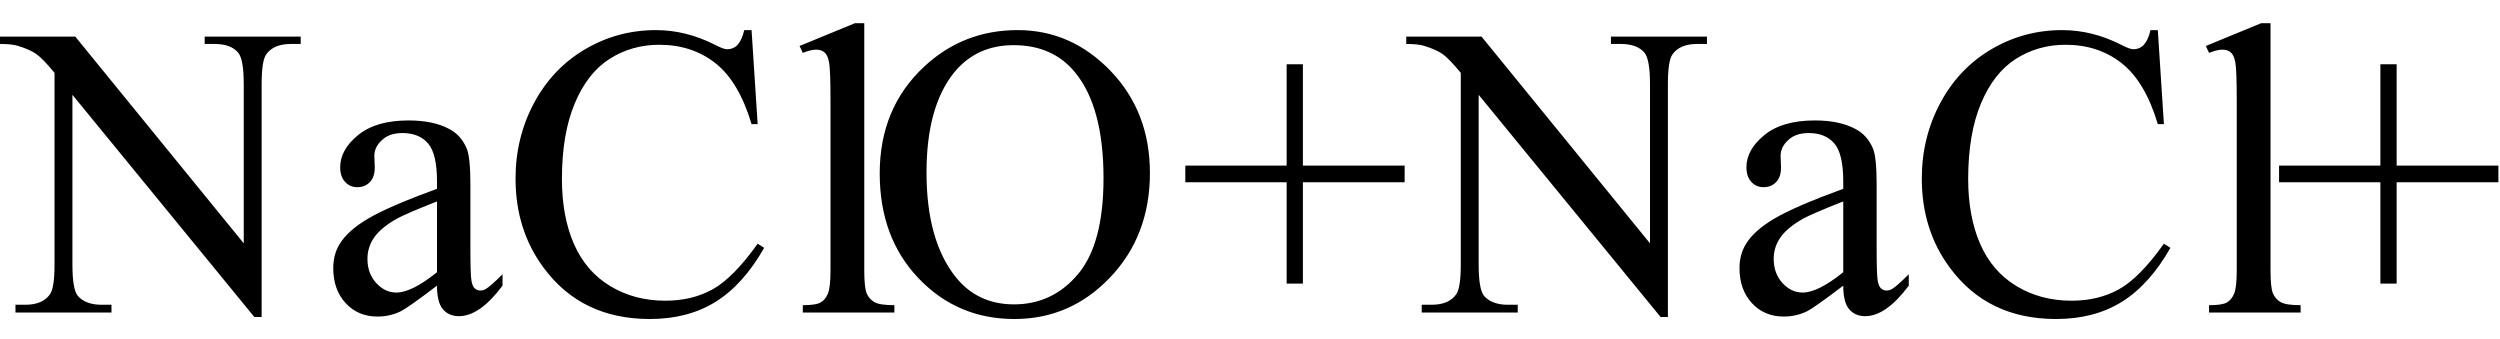 <svg xmlns="http://www.w3.org/2000/svg" xmlns:xlink="http://www.w3.org/1999/xlink" stroke-dasharray="none" shape-rendering="auto" font-family="'Dialog'" width="96" text-rendering="auto" fill-opacity="1" contentScriptType="text/ecmascript" color-interpolation="auto" color-rendering="auto" preserveAspectRatio="xMidYMid meet" font-size="12" fill="black" stroke="black" image-rendering="auto" stroke-miterlimit="10" zoomAndPan="magnify" version="1.0" stroke-linecap="square" stroke-linejoin="miter" contentStyleType="text/css" font-style="normal" height="13" stroke-width="1" stroke-dashoffset="0" font-weight="normal" stroke-opacity="1"><defs id="genericDefs"/><g><g text-rendering="optimizeLegibility" transform="translate(0.219,12)" color-rendering="optimizeQuality" color-interpolation="linearRGB" image-rendering="optimizeQuality"><path d="M-0.219 -10.594 L2.672 -10.594 L9.141 -2.656 L9.141 -8.766 Q9.141 -9.734 8.922 -9.984 Q8.641 -10.312 8.016 -10.312 L7.641 -10.312 L7.641 -10.594 L11.328 -10.594 L11.328 -10.312 L10.953 -10.312 Q10.281 -10.312 10 -9.906 Q9.828 -9.656 9.828 -8.766 L9.828 0.172 L9.547 0.172 L2.562 -8.359 L2.562 -1.844 Q2.562 -0.859 2.781 -0.625 Q3.078 -0.297 3.688 -0.297 L4.062 -0.297 L4.062 0 L0.375 0 L0.375 -0.297 L0.75 -0.297 Q1.422 -0.297 1.703 -0.703 Q1.875 -0.953 1.875 -1.844 L1.875 -9.203 Q1.422 -9.75 1.18 -9.922 Q0.938 -10.094 0.484 -10.234 Q0.25 -10.312 -0.219 -10.312 L-0.219 -10.594 ZM16.562 -1.031 Q15.453 -0.188 15.172 -0.047 Q14.75 0.156 14.281 0.156 Q13.531 0.156 13.055 -0.359 Q12.578 -0.875 12.578 -1.703 Q12.578 -2.219 12.812 -2.609 Q13.125 -3.141 13.922 -3.609 Q14.719 -4.078 16.562 -4.75 L16.562 -5.031 Q16.562 -6.094 16.219 -6.492 Q15.875 -6.891 15.234 -6.891 Q14.734 -6.891 14.453 -6.625 Q14.156 -6.359 14.156 -6.016 L14.172 -5.562 Q14.172 -5.203 13.984 -5.008 Q13.797 -4.812 13.5 -4.812 Q13.219 -4.812 13.031 -5.016 Q12.844 -5.219 12.844 -5.578 Q12.844 -6.25 13.531 -6.812 Q14.219 -7.375 15.469 -7.375 Q16.422 -7.375 17.031 -7.047 Q17.484 -6.812 17.703 -6.297 Q17.844 -5.953 17.844 -4.922 L17.844 -2.484 Q17.844 -1.469 17.883 -1.234 Q17.922 -1 18.016 -0.922 Q18.109 -0.844 18.219 -0.844 Q18.344 -0.844 18.438 -0.906 Q18.609 -1 19.078 -1.469 L19.078 -1.031 Q18.203 0.141 17.406 0.141 Q17.016 0.141 16.789 -0.125 Q16.562 -0.391 16.562 -1.031 ZM16.562 -1.547 L16.562 -4.266 Q15.375 -3.797 15.031 -3.609 Q14.422 -3.266 14.156 -2.891 Q13.891 -2.516 13.891 -2.062 Q13.891 -1.5 14.227 -1.133 Q14.562 -0.766 15 -0.766 Q15.594 -0.766 16.562 -1.547 ZM28.641 -10.844 L28.875 -7.234 L28.641 -7.234 Q28.156 -8.859 27.258 -9.57 Q26.359 -10.281 25.094 -10.281 Q24.047 -10.281 23.195 -9.742 Q22.344 -9.203 21.852 -8.031 Q21.359 -6.859 21.359 -5.125 Q21.359 -3.688 21.82 -2.633 Q22.281 -1.578 23.211 -1.016 Q24.141 -0.453 25.328 -0.453 Q26.359 -0.453 27.148 -0.891 Q27.938 -1.328 28.875 -2.641 L29.125 -2.484 Q28.328 -1.078 27.266 -0.414 Q26.203 0.25 24.734 0.25 Q22.109 0.25 20.656 -1.719 Q19.578 -3.172 19.578 -5.141 Q19.578 -6.719 20.289 -8.047 Q21 -9.375 22.25 -10.109 Q23.5 -10.844 24.969 -10.844 Q26.125 -10.844 27.234 -10.281 Q27.562 -10.109 27.703 -10.109 Q27.922 -10.109 28.078 -10.25 Q28.281 -10.469 28.359 -10.844 L28.641 -10.844 ZM32.969 -11.109 L32.969 -1.625 Q32.969 -0.953 33.062 -0.734 Q33.156 -0.516 33.359 -0.398 Q33.562 -0.281 34.125 -0.281 L34.125 0 L30.609 0 L30.609 -0.281 Q31.109 -0.281 31.289 -0.383 Q31.469 -0.484 31.57 -0.719 Q31.672 -0.953 31.672 -1.625 L31.672 -8.125 Q31.672 -9.328 31.617 -9.609 Q31.562 -9.891 31.438 -9.992 Q31.312 -10.094 31.125 -10.094 Q30.922 -10.094 30.609 -9.969 L30.484 -10.234 L32.609 -11.109 L32.969 -11.109 ZM38.859 -10.844 Q40.922 -10.844 42.43 -9.273 Q43.938 -7.703 43.938 -5.359 Q43.938 -2.953 42.414 -1.352 Q40.891 0.25 38.734 0.25 Q36.547 0.25 35.055 -1.312 Q33.562 -2.875 33.562 -5.344 Q33.562 -7.859 35.281 -9.453 Q36.781 -10.844 38.859 -10.844 ZM38.703 -10.266 Q37.281 -10.266 36.422 -9.219 Q35.359 -7.906 35.359 -5.375 Q35.359 -2.781 36.469 -1.375 Q37.312 -0.312 38.719 -0.312 Q40.203 -0.312 41.18 -1.477 Q42.156 -2.641 42.156 -5.156 Q42.156 -7.875 41.078 -9.203 Q40.219 -10.266 38.703 -10.266 ZM49.188 -1.109 L49.188 -5 L45.297 -5 L45.297 -5.641 L49.188 -5.641 L49.188 -9.531 L49.812 -9.531 L49.812 -5.641 L53.719 -5.641 L53.719 -5 L49.812 -5 L49.812 -1.109 L49.188 -1.109 ZM53.781 -10.594 L56.672 -10.594 L63.141 -2.656 L63.141 -8.766 Q63.141 -9.734 62.922 -9.984 Q62.641 -10.312 62.016 -10.312 L61.641 -10.312 L61.641 -10.594 L65.328 -10.594 L65.328 -10.312 L64.953 -10.312 Q64.281 -10.312 64 -9.906 Q63.828 -9.656 63.828 -8.766 L63.828 0.172 L63.547 0.172 L56.562 -8.359 L56.562 -1.844 Q56.562 -0.859 56.781 -0.625 Q57.078 -0.297 57.688 -0.297 L58.062 -0.297 L58.062 0 L54.375 0 L54.375 -0.297 L54.75 -0.297 Q55.422 -0.297 55.703 -0.703 Q55.875 -0.953 55.875 -1.844 L55.875 -9.203 Q55.422 -9.75 55.18 -9.922 Q54.938 -10.094 54.484 -10.234 Q54.25 -10.312 53.781 -10.312 L53.781 -10.594 ZM70.562 -1.031 Q69.453 -0.188 69.172 -0.047 Q68.75 0.156 68.281 0.156 Q67.531 0.156 67.055 -0.359 Q66.578 -0.875 66.578 -1.703 Q66.578 -2.219 66.812 -2.609 Q67.125 -3.141 67.922 -3.609 Q68.719 -4.078 70.562 -4.75 L70.562 -5.031 Q70.562 -6.094 70.219 -6.492 Q69.875 -6.891 69.234 -6.891 Q68.734 -6.891 68.453 -6.625 Q68.156 -6.359 68.156 -6.016 L68.172 -5.562 Q68.172 -5.203 67.984 -5.008 Q67.797 -4.812 67.5 -4.812 Q67.219 -4.812 67.031 -5.016 Q66.844 -5.219 66.844 -5.578 Q66.844 -6.25 67.531 -6.812 Q68.219 -7.375 69.469 -7.375 Q70.422 -7.375 71.031 -7.047 Q71.484 -6.812 71.703 -6.297 Q71.844 -5.953 71.844 -4.922 L71.844 -2.484 Q71.844 -1.469 71.883 -1.234 Q71.922 -1 72.016 -0.922 Q72.109 -0.844 72.219 -0.844 Q72.344 -0.844 72.438 -0.906 Q72.609 -1 73.078 -1.469 L73.078 -1.031 Q72.203 0.141 71.406 0.141 Q71.016 0.141 70.789 -0.125 Q70.562 -0.391 70.562 -1.031 ZM70.562 -1.547 L70.562 -4.266 Q69.375 -3.797 69.031 -3.609 Q68.422 -3.266 68.156 -2.891 Q67.891 -2.516 67.891 -2.062 Q67.891 -1.5 68.227 -1.133 Q68.562 -0.766 69 -0.766 Q69.594 -0.766 70.562 -1.547 ZM82.641 -10.844 L82.875 -7.234 L82.641 -7.234 Q82.156 -8.859 81.258 -9.57 Q80.359 -10.281 79.094 -10.281 Q78.047 -10.281 77.195 -9.742 Q76.344 -9.203 75.852 -8.031 Q75.359 -6.859 75.359 -5.125 Q75.359 -3.688 75.82 -2.633 Q76.281 -1.578 77.211 -1.016 Q78.141 -0.453 79.328 -0.453 Q80.359 -0.453 81.148 -0.891 Q81.938 -1.328 82.875 -2.641 L83.125 -2.484 Q82.328 -1.078 81.266 -0.414 Q80.203 0.25 78.734 0.25 Q76.109 0.25 74.656 -1.719 Q73.578 -3.172 73.578 -5.141 Q73.578 -6.719 74.289 -8.047 Q75 -9.375 76.25 -10.109 Q77.5 -10.844 78.969 -10.844 Q80.125 -10.844 81.234 -10.281 Q81.562 -10.109 81.703 -10.109 Q81.922 -10.109 82.078 -10.25 Q82.281 -10.469 82.359 -10.844 L82.641 -10.844 ZM86.969 -11.109 L86.969 -1.625 Q86.969 -0.953 87.062 -0.734 Q87.156 -0.516 87.359 -0.398 Q87.562 -0.281 88.125 -0.281 L88.125 0 L84.609 0 L84.609 -0.281 Q85.109 -0.281 85.289 -0.383 Q85.469 -0.484 85.57 -0.719 Q85.672 -0.953 85.672 -1.625 L85.672 -8.125 Q85.672 -9.328 85.617 -9.609 Q85.562 -9.891 85.438 -9.992 Q85.312 -10.094 85.125 -10.094 Q84.922 -10.094 84.609 -9.969 L84.484 -10.234 L86.609 -11.109 L86.969 -11.109 ZM91.188 -1.109 L91.188 -5 L87.297 -5 L87.297 -5.641 L91.188 -5.641 L91.188 -9.531 L91.812 -9.531 L91.812 -5.641 L95.719 -5.641 L95.719 -5 L91.812 -5 L91.812 -1.109 L91.188 -1.109 Z" stroke="none"/></g></g></svg>